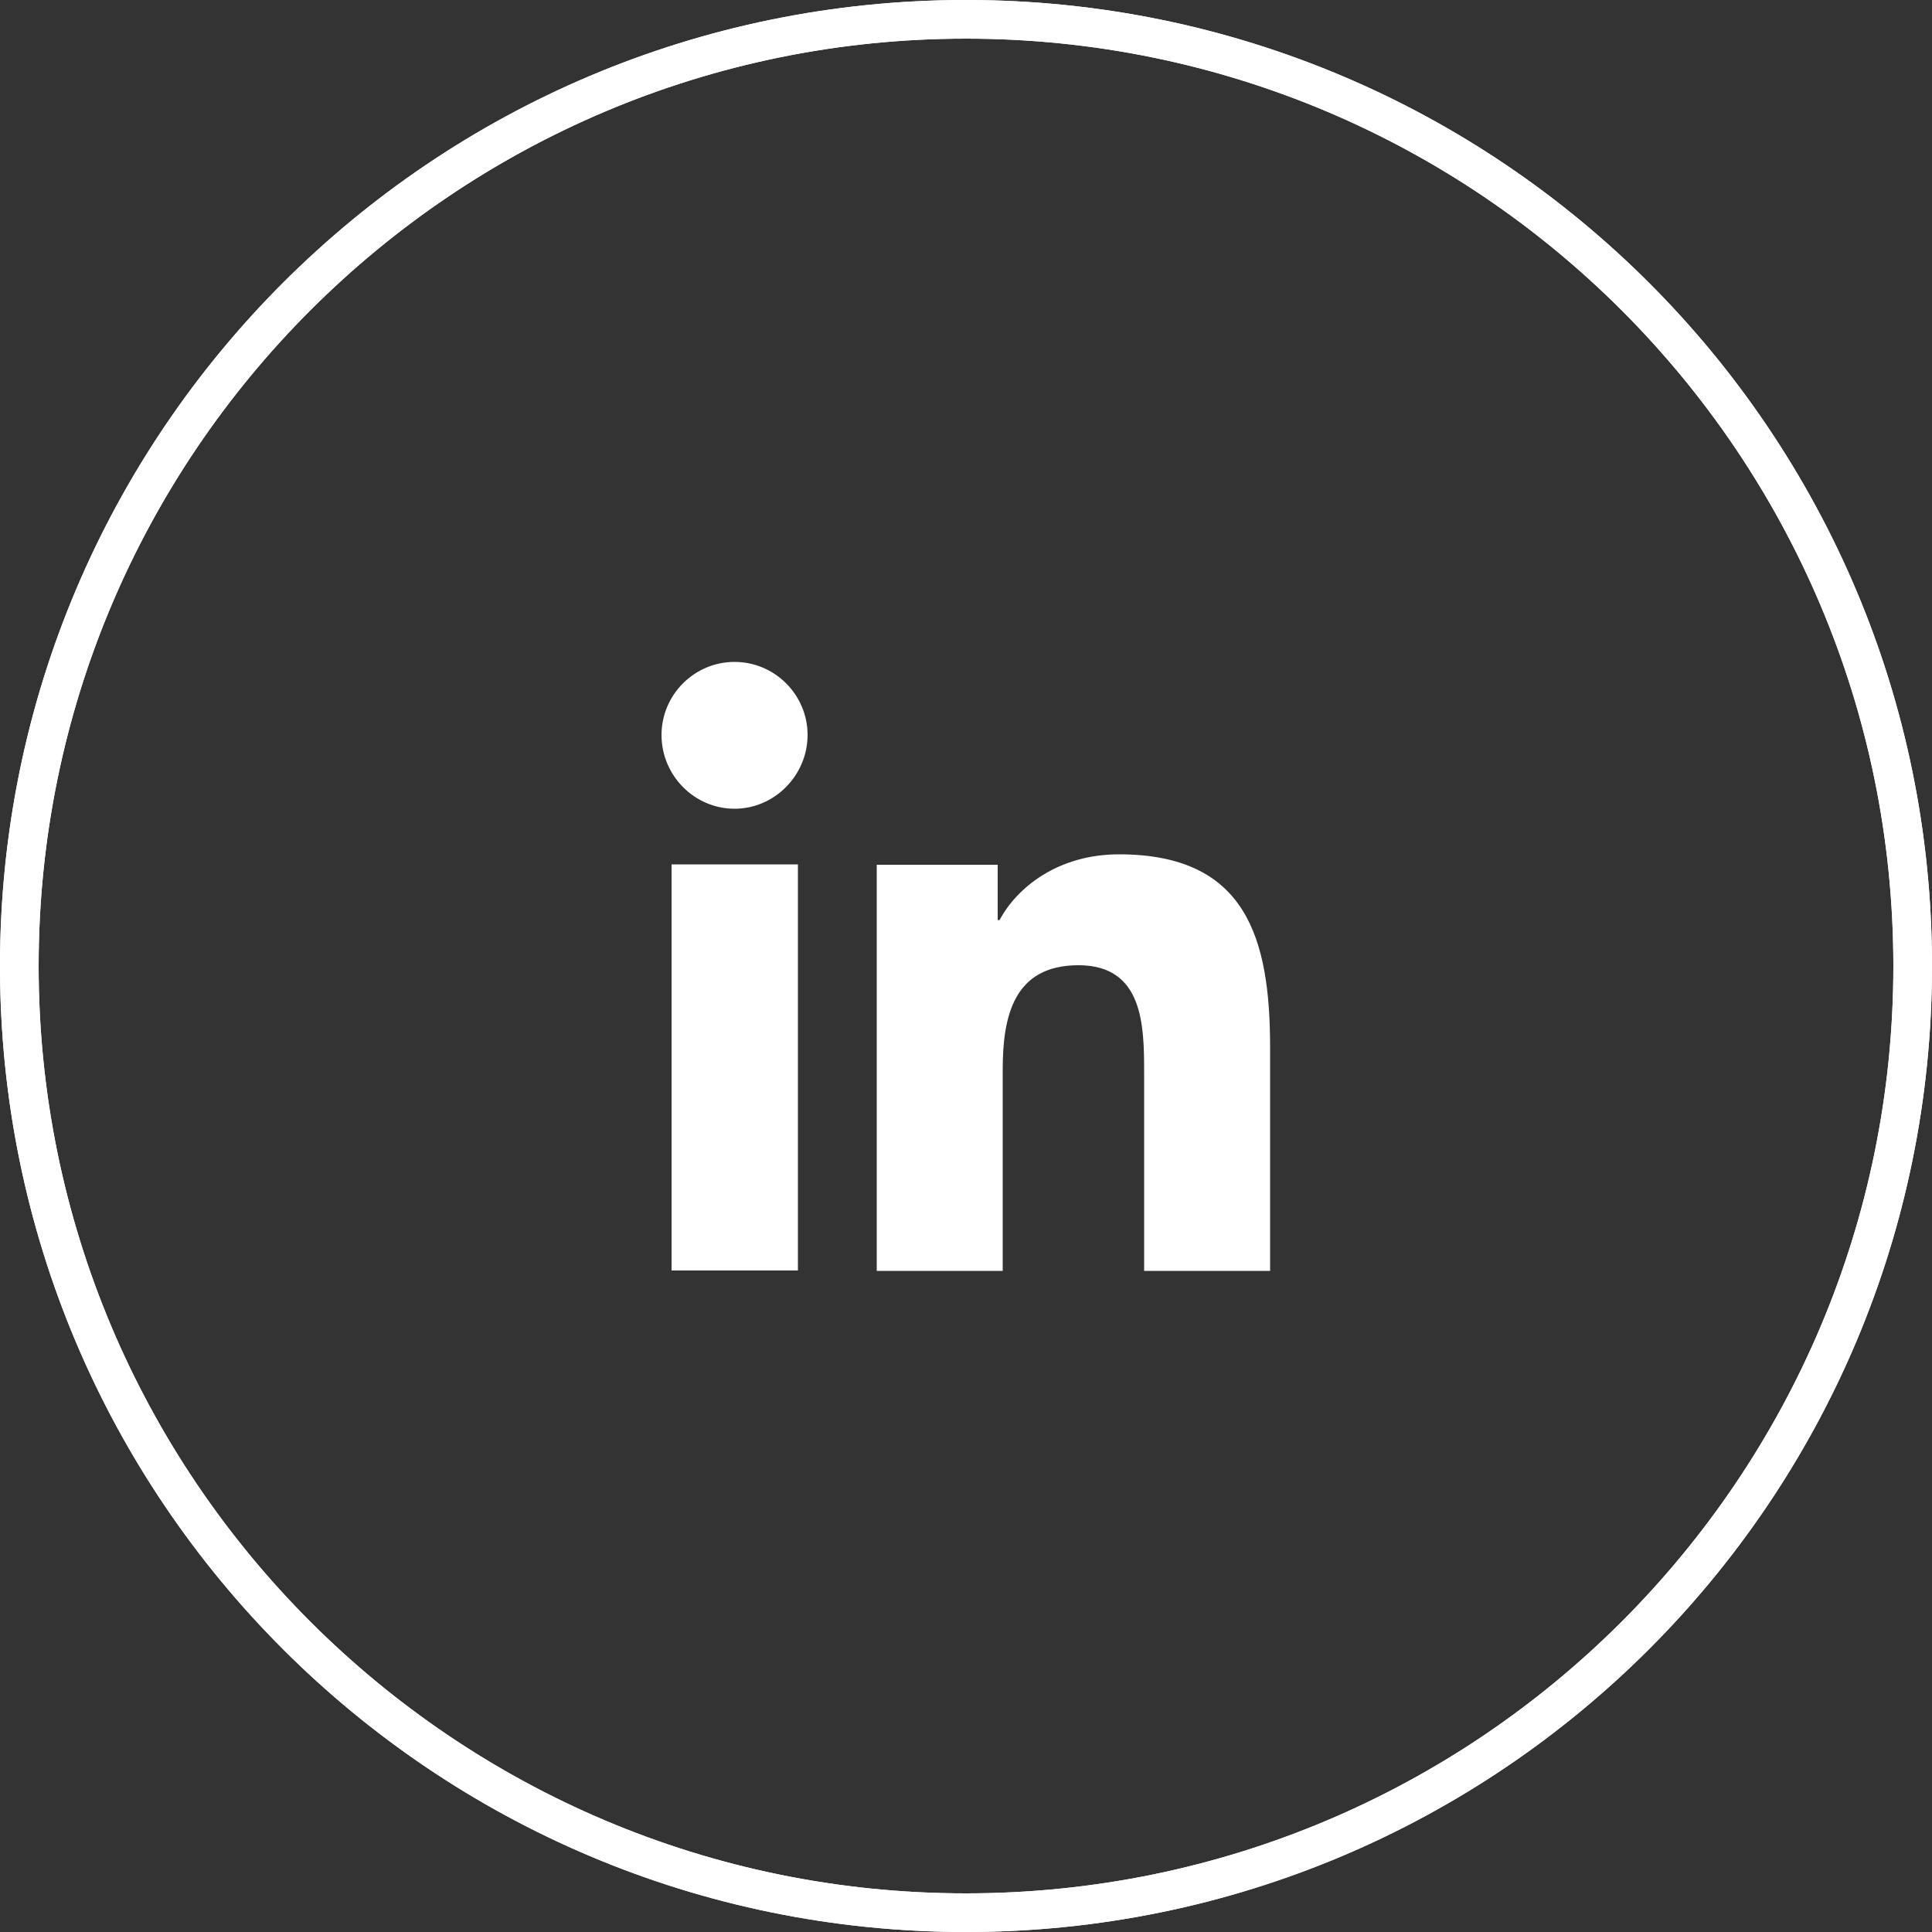 <?xml version="1.0" encoding="UTF-8"?><svg id="Layer_1" xmlns="http://www.w3.org/2000/svg" viewBox="0 0 50 50"><rect x="0" y="0" width="50" height="50" fill="#333333" stroke="none"/><defs><style>.cls-1{fill:none;}.cls-2{fill:#fff;}</style></defs><circle class="cls-1" cx="25" cy="25" r="25"/><path class="cls-2" d="M25,50C11.19,50,0,38.81,0,25S11.19,0,25,0s25,11.19,25,25-11.19,25-25,25ZM25,1C11.75,1,1,11.75,1,25s10.75,24,24,24,24-10.75,24-24S38.25,1,25,1Z"/><circle class="cls-1" cx="25" cy="25" r="25"/><path class="cls-2" d="M25,50C11.19,50,0,38.81,0,25S11.19,0,25,0s25,11.19,25,25-11.19,25-25,25ZM25,1C11.75,1,1,11.75,1,25s10.75,24,24,24,24-10.75,24-24S38.25,1,25,1Z"/><path class="cls-2" d="M17.12,19.02c0-1.04,.85-1.89,1.89-1.89s1.89,.85,1.89,1.89-.85,1.91-1.89,1.91-1.89-.86-1.89-1.91Zm.26,13.86v-10.51h3.27v10.51h-3.27Zm12.23,0v-5.12c0-1.22-.02-2.78-1.7-2.78s-1.96,1.33-1.96,2.7v5.21h-3.26v-10.51h3.13v1.43h.05c.44-.83,1.5-1.7,3.09-1.7,3.3,0,3.91,2.18,3.91,5v5.78h-3.26Z"/></svg>